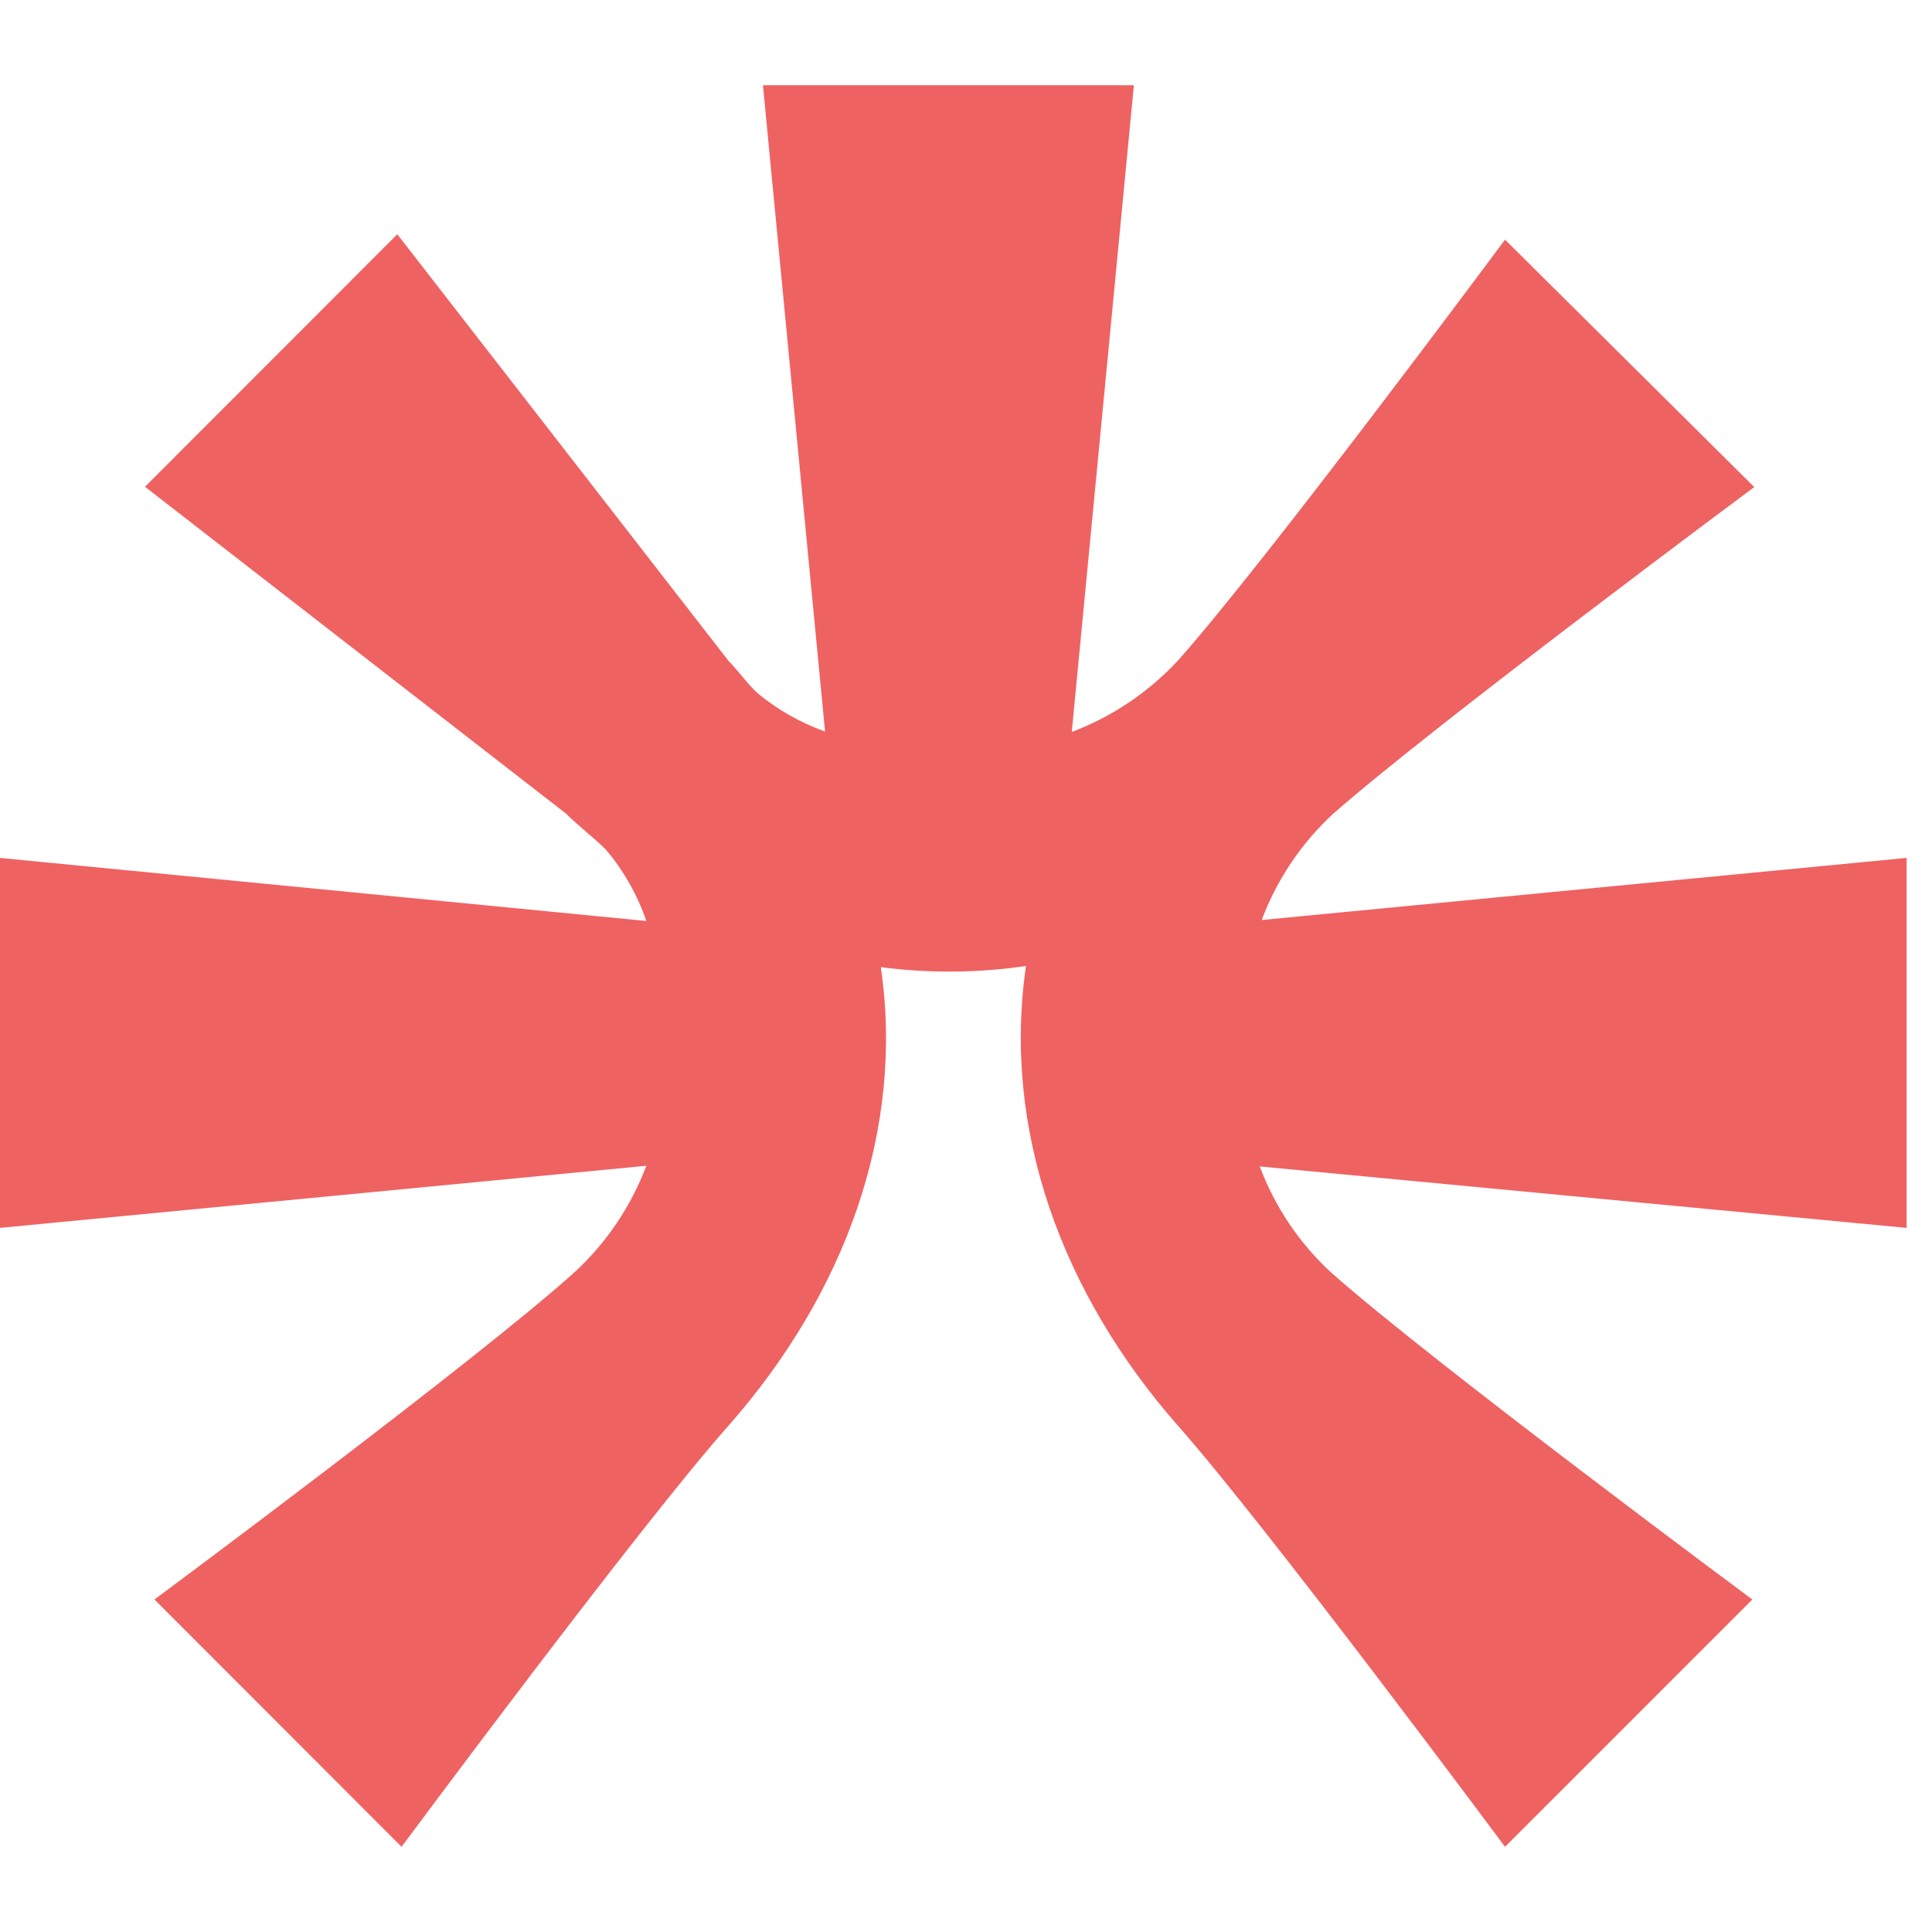 <svg width="20" height="20" viewBox="0 0 20 20" fill="none" xmlns="http://www.w3.org/2000/svg">
<path fill-rule="evenodd" clip-rule="evenodd" d="M19.737 8.881L13.061 9.524C13.218 9.105 13.471 8.729 13.8 8.425C14.835 7.513 18.16 5.042 18.16 5.042L15.58 2.481C15.58 2.481 13.108 5.811 12.194 6.838C11.889 7.166 11.513 7.419 11.095 7.577L11.738 0.882H7.898L8.541 7.573C8.287 7.482 8.05 7.348 7.842 7.176C7.733 7.075 7.647 6.949 7.541 6.841L4.113 2.425L1.501 5.039L5.86 8.423C5.993 8.556 6.146 8.669 6.272 8.795C6.456 9.013 6.598 9.264 6.691 9.534L0 8.881V12.711L6.691 12.068C6.533 12.486 6.28 12.863 5.951 13.167C4.929 14.088 1.599 16.558 1.599 16.558L4.157 19.118C4.157 19.118 6.622 15.794 7.541 14.759C8.751 13.386 9.365 11.695 9.118 10.012C9.617 10.077 10.123 10.073 10.621 10C10.375 11.688 10.984 13.383 12.196 14.761C13.11 15.794 15.58 19.118 15.58 19.118L18.14 16.558C18.14 16.558 14.816 14.093 13.781 13.174C13.451 12.871 13.198 12.494 13.041 12.075L19.737 12.711V8.881Z" fill="#EF6262"/>
</svg>
